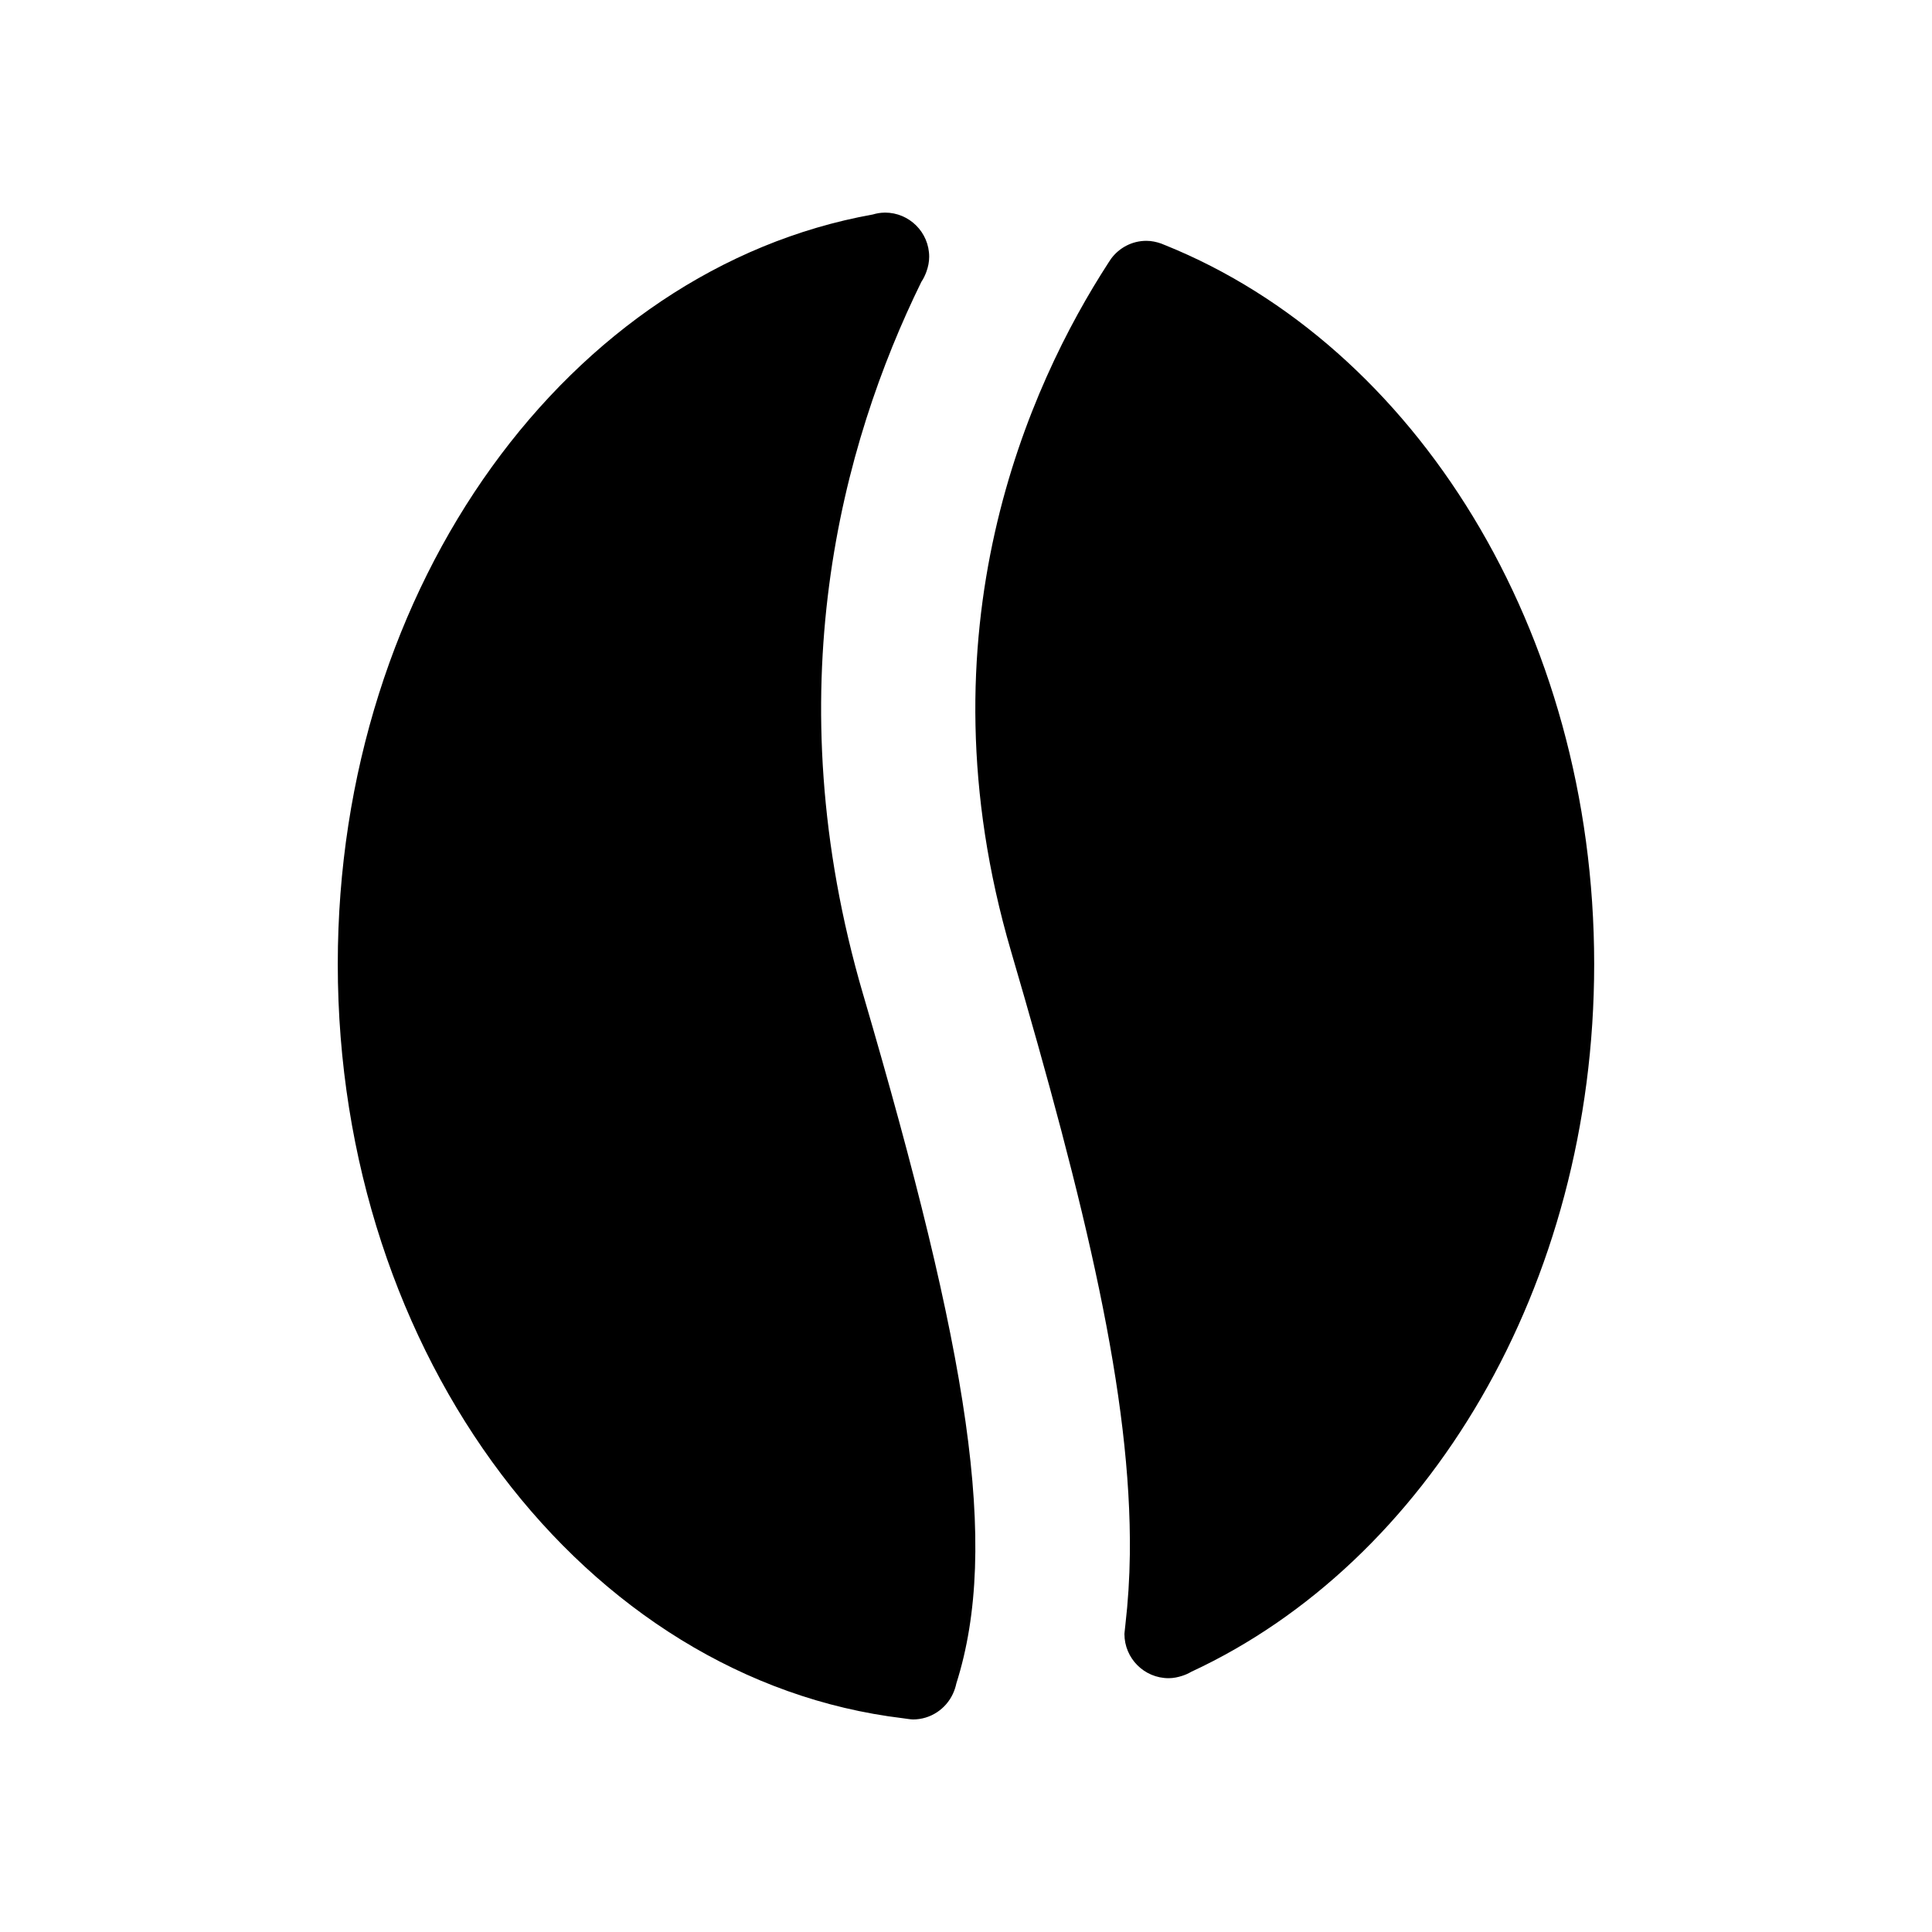 <?xml version="1.0" encoding="UTF-8"?>
<!-- The Best Svg Icon site in the world: iconSvg.co, Visit us! https://iconsvg.co -->
<svg fill="#000000" width="800px" height="800px" version="1.1" viewBox="144 144 512 512" xmlns="http://www.w3.org/2000/svg">
 <path d="m372.75 407.57c27.855 95.07 36.266 146.05 24.688 182.57-0.203 0.973-0.516 1.898-0.922 2.766-1.867 3.984-5.894 6.766-10.578 6.766-0.406 0-0.789-0.082-1.199-0.117-0.473-0.055-0.938-0.133-1.406-0.195-84.121-10.098-149.82-95.66-149.82-199.84 0-100.84 61.555-184.28 141.79-198.68 0.973-0.289 1.977-0.473 3.043-0.488 0.051 0 0.105-0.012 0.172-0.012 6.473 0 11.723 5.238 11.723 11.707 0 1.371-0.277 2.672-0.711 3.894-0.352 0.973-0.789 1.918-1.367 2.762-21.047 42.93-38.957 108.49-15.418 188.87zm80.062-198.58c-0.363-0.141-0.727-0.301-1.078-0.441-1.234-0.434-2.555-0.727-3.934-0.727-3.828 0-7.211 1.867-9.34 4.727-0.25 0.383-0.504 0.75-0.762 1.152-20.859 32.215-50.672 97.387-25.766 182.38 19.789 67.598 31.977 117.91 31.488 159.82-0.082 6.457-0.488 12.676-1.184 18.688-0.082 0.645-0.133 1.316-0.211 1.961 0 0.145-0.039 0.309-0.039 0.465 0 6.473 5.238 11.723 11.715 11.723 1.289 0 2.5-0.266 3.656-0.645 0.816-0.266 1.594-0.605 2.316-1.039 62.453-28.965 106.8-101.98 106.8-187.55 0-88.688-47.629-163.86-113.66-190.52z"/>
</svg>